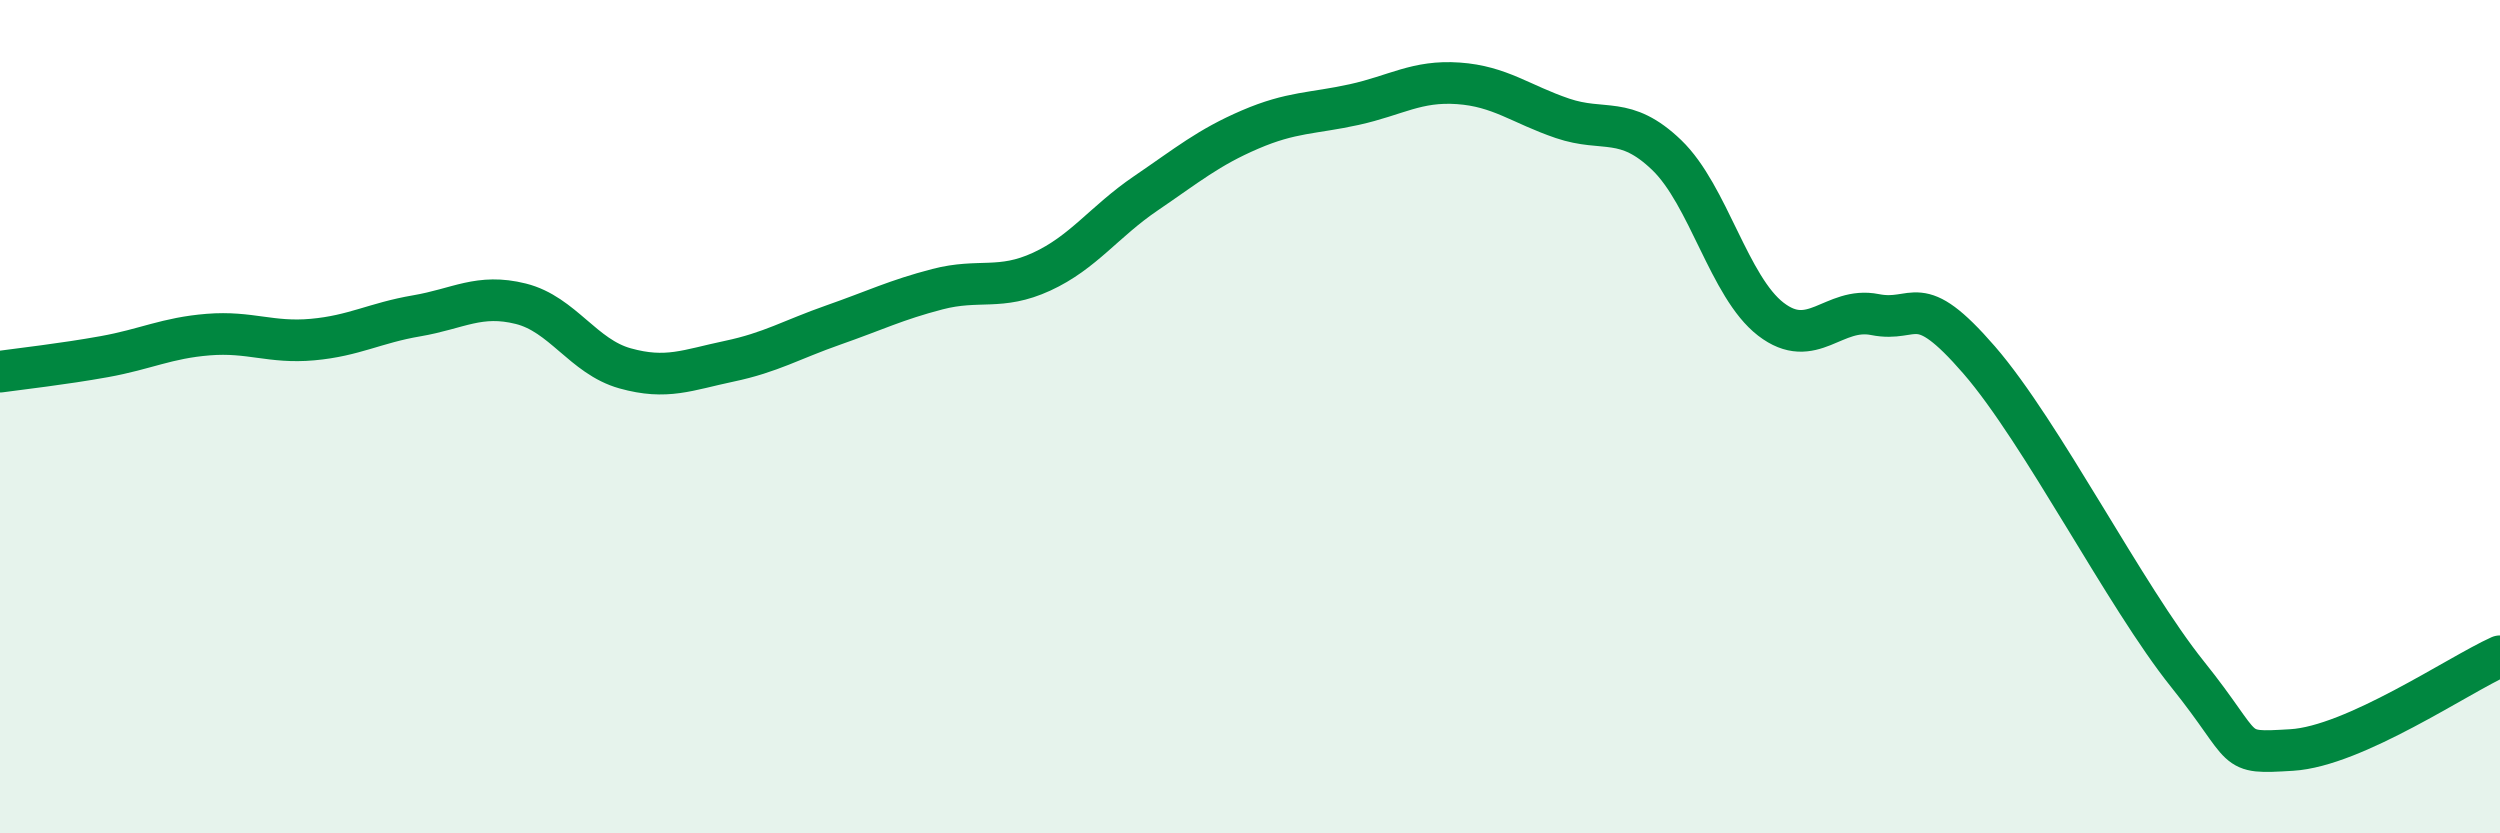 
    <svg width="60" height="20" viewBox="0 0 60 20" xmlns="http://www.w3.org/2000/svg">
      <path
        d="M 0,8.92 C 0.5,8.85 1.5,8.74 2.5,8.56 C 3.5,8.38 4,8.11 5,8.03 C 6,7.95 6.5,8.24 7.5,8.15 C 8.5,8.06 9,7.75 10,7.58 C 11,7.41 11.5,7.04 12.5,7.29 C 13.5,7.54 14,8.56 15,8.84 C 16,9.12 16.5,8.88 17.5,8.67 C 18.5,8.46 19,8.15 20,7.8 C 21,7.45 21.5,7.2 22.5,6.94 C 23.5,6.68 24,6.98 25,6.52 C 26,6.06 26.5,5.32 27.5,4.64 C 28.5,3.96 29,3.54 30,3.11 C 31,2.68 31.5,2.73 32.5,2.51 C 33.5,2.29 34,1.93 35,2 C 36,2.07 36.5,2.5 37.5,2.84 C 38.5,3.18 39,2.76 40,3.72 C 41,4.68 41.5,6.89 42.5,7.66 C 43.5,8.43 44,7.35 45,7.55 C 46,7.75 46,6.91 47.5,8.64 C 49,10.37 51,14.31 52.5,16.18 C 54,18.05 53.5,18.09 55,18 C 56.5,17.91 59,16.2 60,15.75L60 20L0 20Z"
        fill="#008740"
        opacity="0.1"
        stroke-linecap="round"
        stroke-linejoin="round"
      />
      <path
        d="M 0,8.92 C 0.5,8.85 1.5,8.74 2.5,8.56 C 3.5,8.38 4,8.11 5,8.03 C 6,7.95 6.5,8.24 7.5,8.15 C 8.5,8.06 9,7.75 10,7.58 C 11,7.41 11.5,7.04 12.5,7.29 C 13.5,7.54 14,8.56 15,8.84 C 16,9.12 16.5,8.88 17.5,8.67 C 18.5,8.46 19,8.15 20,7.8 C 21,7.45 21.5,7.2 22.5,6.94 C 23.5,6.68 24,6.98 25,6.52 C 26,6.06 26.5,5.32 27.5,4.64 C 28.5,3.96 29,3.54 30,3.11 C 31,2.68 31.5,2.73 32.5,2.51 C 33.5,2.29 34,1.93 35,2 C 36,2.07 36.5,2.5 37.5,2.84 C 38.5,3.18 39,2.76 40,3.72 C 41,4.68 41.5,6.89 42.5,7.66 C 43.5,8.43 44,7.35 45,7.55 C 46,7.75 46,6.91 47.5,8.64 C 49,10.37 51,14.31 52.5,16.18 C 54,18.05 53.5,18.09 55,18 C 56.5,17.91 59,16.2 60,15.75"
        stroke="#008740"
        stroke-width="1"
        fill="none"
        stroke-linecap="round"
        stroke-linejoin="round"
      />
    </svg>
  